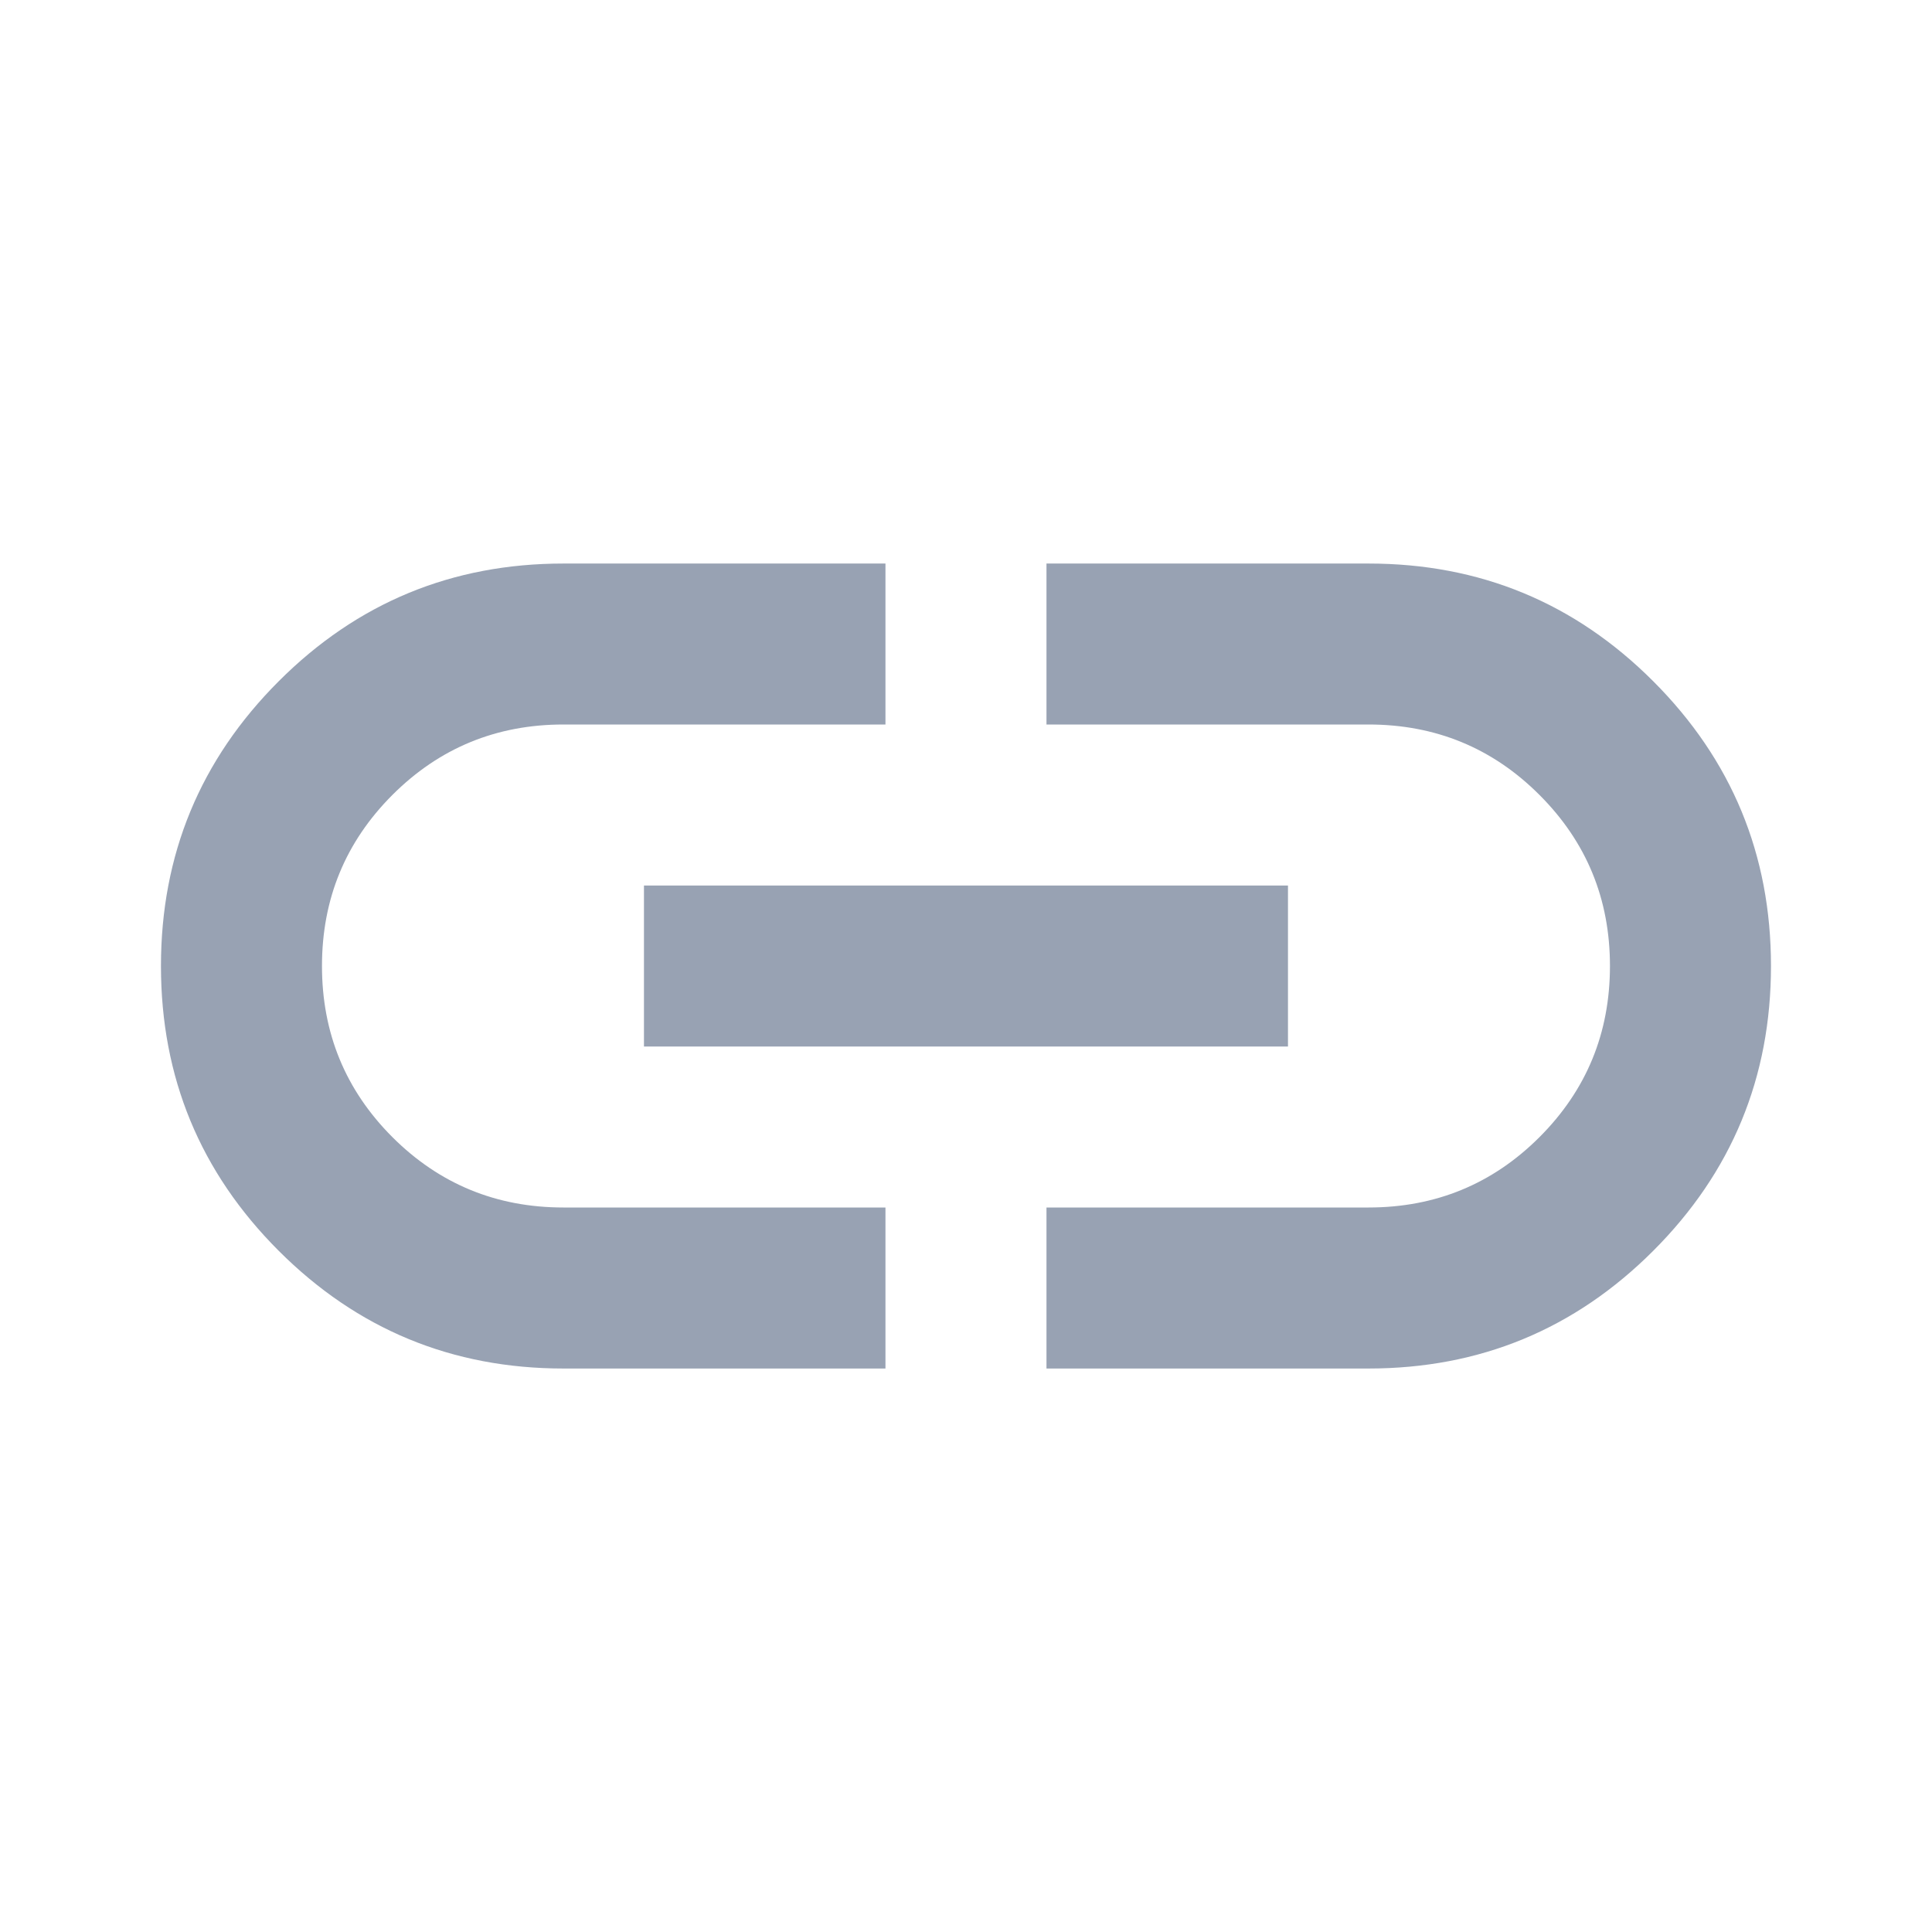 <svg width="32" height="32" viewBox="0 0 32 32" fill="none" xmlns="http://www.w3.org/2000/svg">
<mask id="mask0_4021_3581" style="mask-type:alpha" maskUnits="userSpaceOnUse" x="0" y="0" width="32" height="32">
<rect width="32" height="32" fill="#D9D9D9"/>
</mask>
<g mask="url(#mask0_4021_3581)">
<path d="M14.666 22.667H9.333C7.488 22.667 5.916 22.017 4.616 20.717C3.316 19.417 2.666 17.845 2.666 16C2.666 14.156 3.316 12.584 4.616 11.284C5.916 9.983 7.488 9.334 9.333 9.334H14.666V12H9.333C8.222 12 7.277 12.389 6.499 13.167C5.722 13.945 5.333 14.889 5.333 16C5.333 17.111 5.722 18.056 6.499 18.834C7.277 19.611 8.222 20 9.333 20H14.666V22.667ZM10.666 17.334V14.667H21.333V17.334H10.666ZM17.333 22.667V20H22.666C23.777 20 24.722 19.611 25.499 18.834C26.277 18.056 26.666 17.111 26.666 16C26.666 14.889 26.277 13.945 25.499 13.167C24.722 12.389 23.777 12 22.666 12H17.333V9.334H22.666C24.511 9.334 26.083 9.983 27.383 11.284C28.683 12.584 29.333 14.156 29.333 16C29.333 17.845 28.683 19.417 27.383 20.717C26.083 22.017 24.511 22.667 22.666 22.667H17.333Z" fill="#98A2B3"/>
</g>
</svg>
